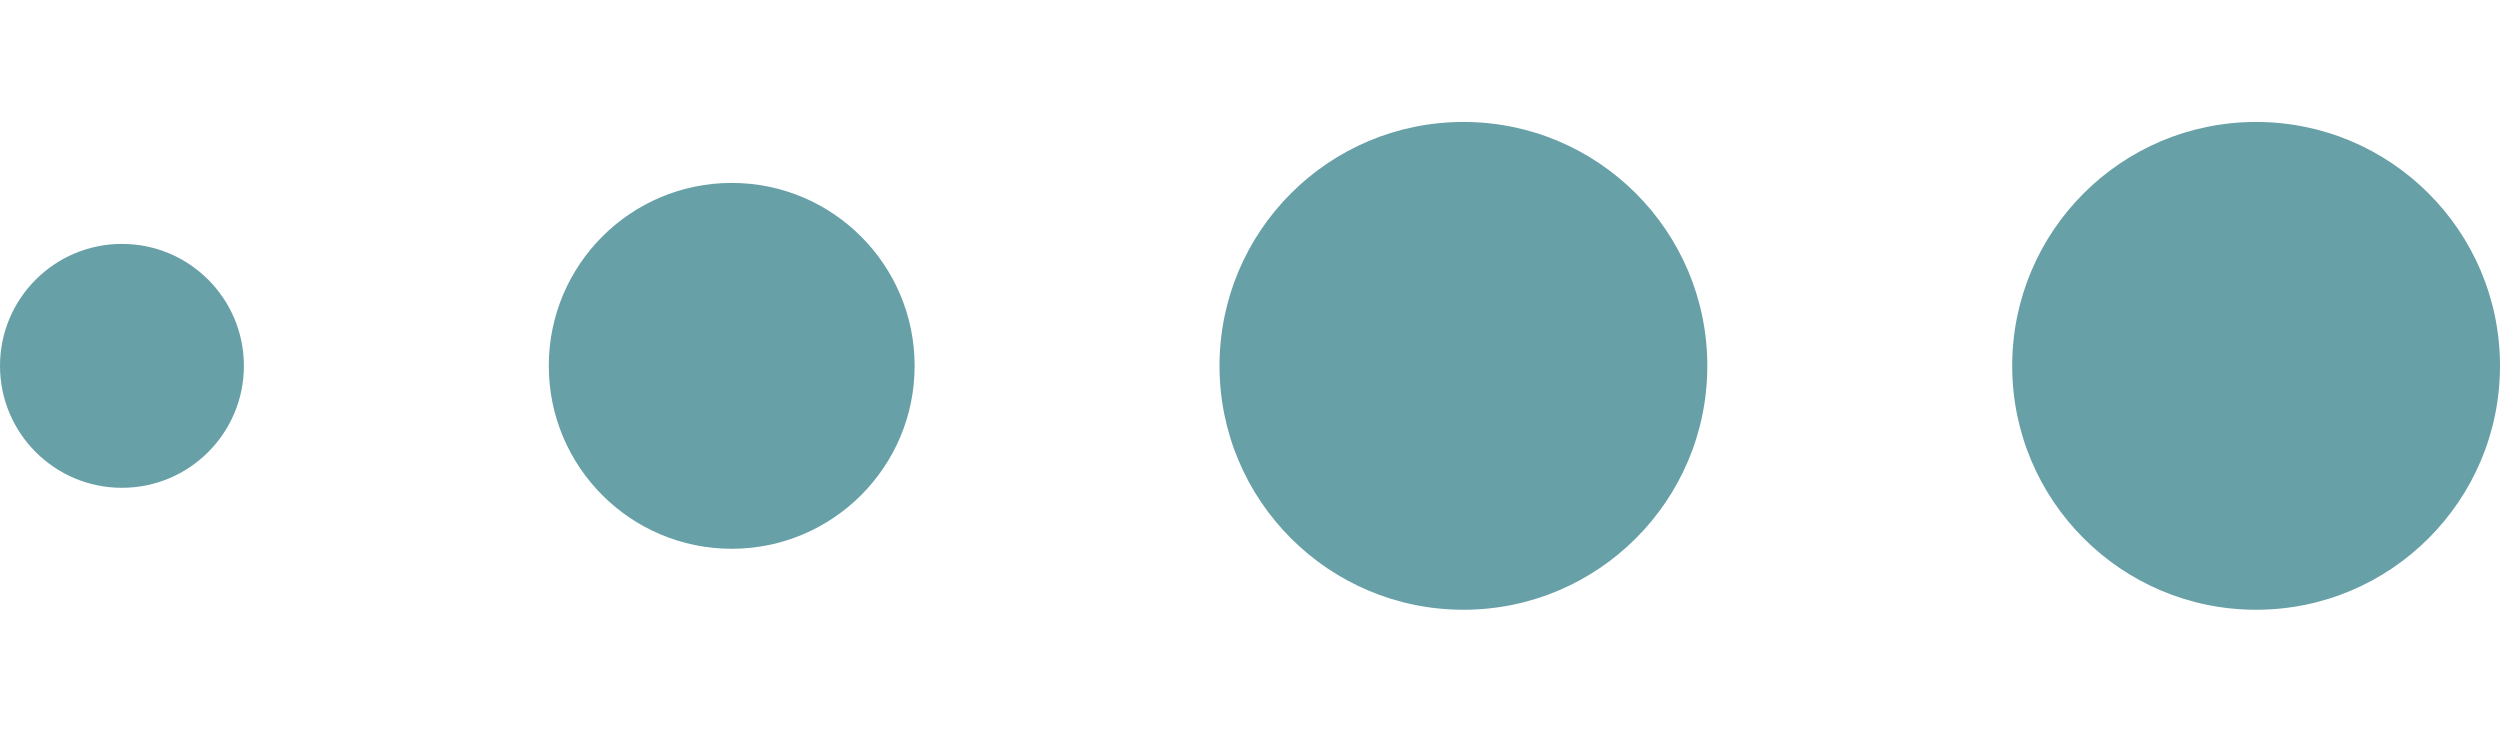 <svg xmlns="http://www.w3.org/2000/svg" fill="none" viewBox="0 0 41 12" height="12" width="41">
<circle fill="#68A0A8" r="2" cy="6" cx="2"></circle>
<circle fill="#68A0A8" r="3" cy="6" cx="12"></circle>
<circle fill="#68A0A8" r="4" cy="6" cx="24"></circle>
<circle fill="#68A0A8" r="4" cy="6" cx="37"></circle>
</svg>
